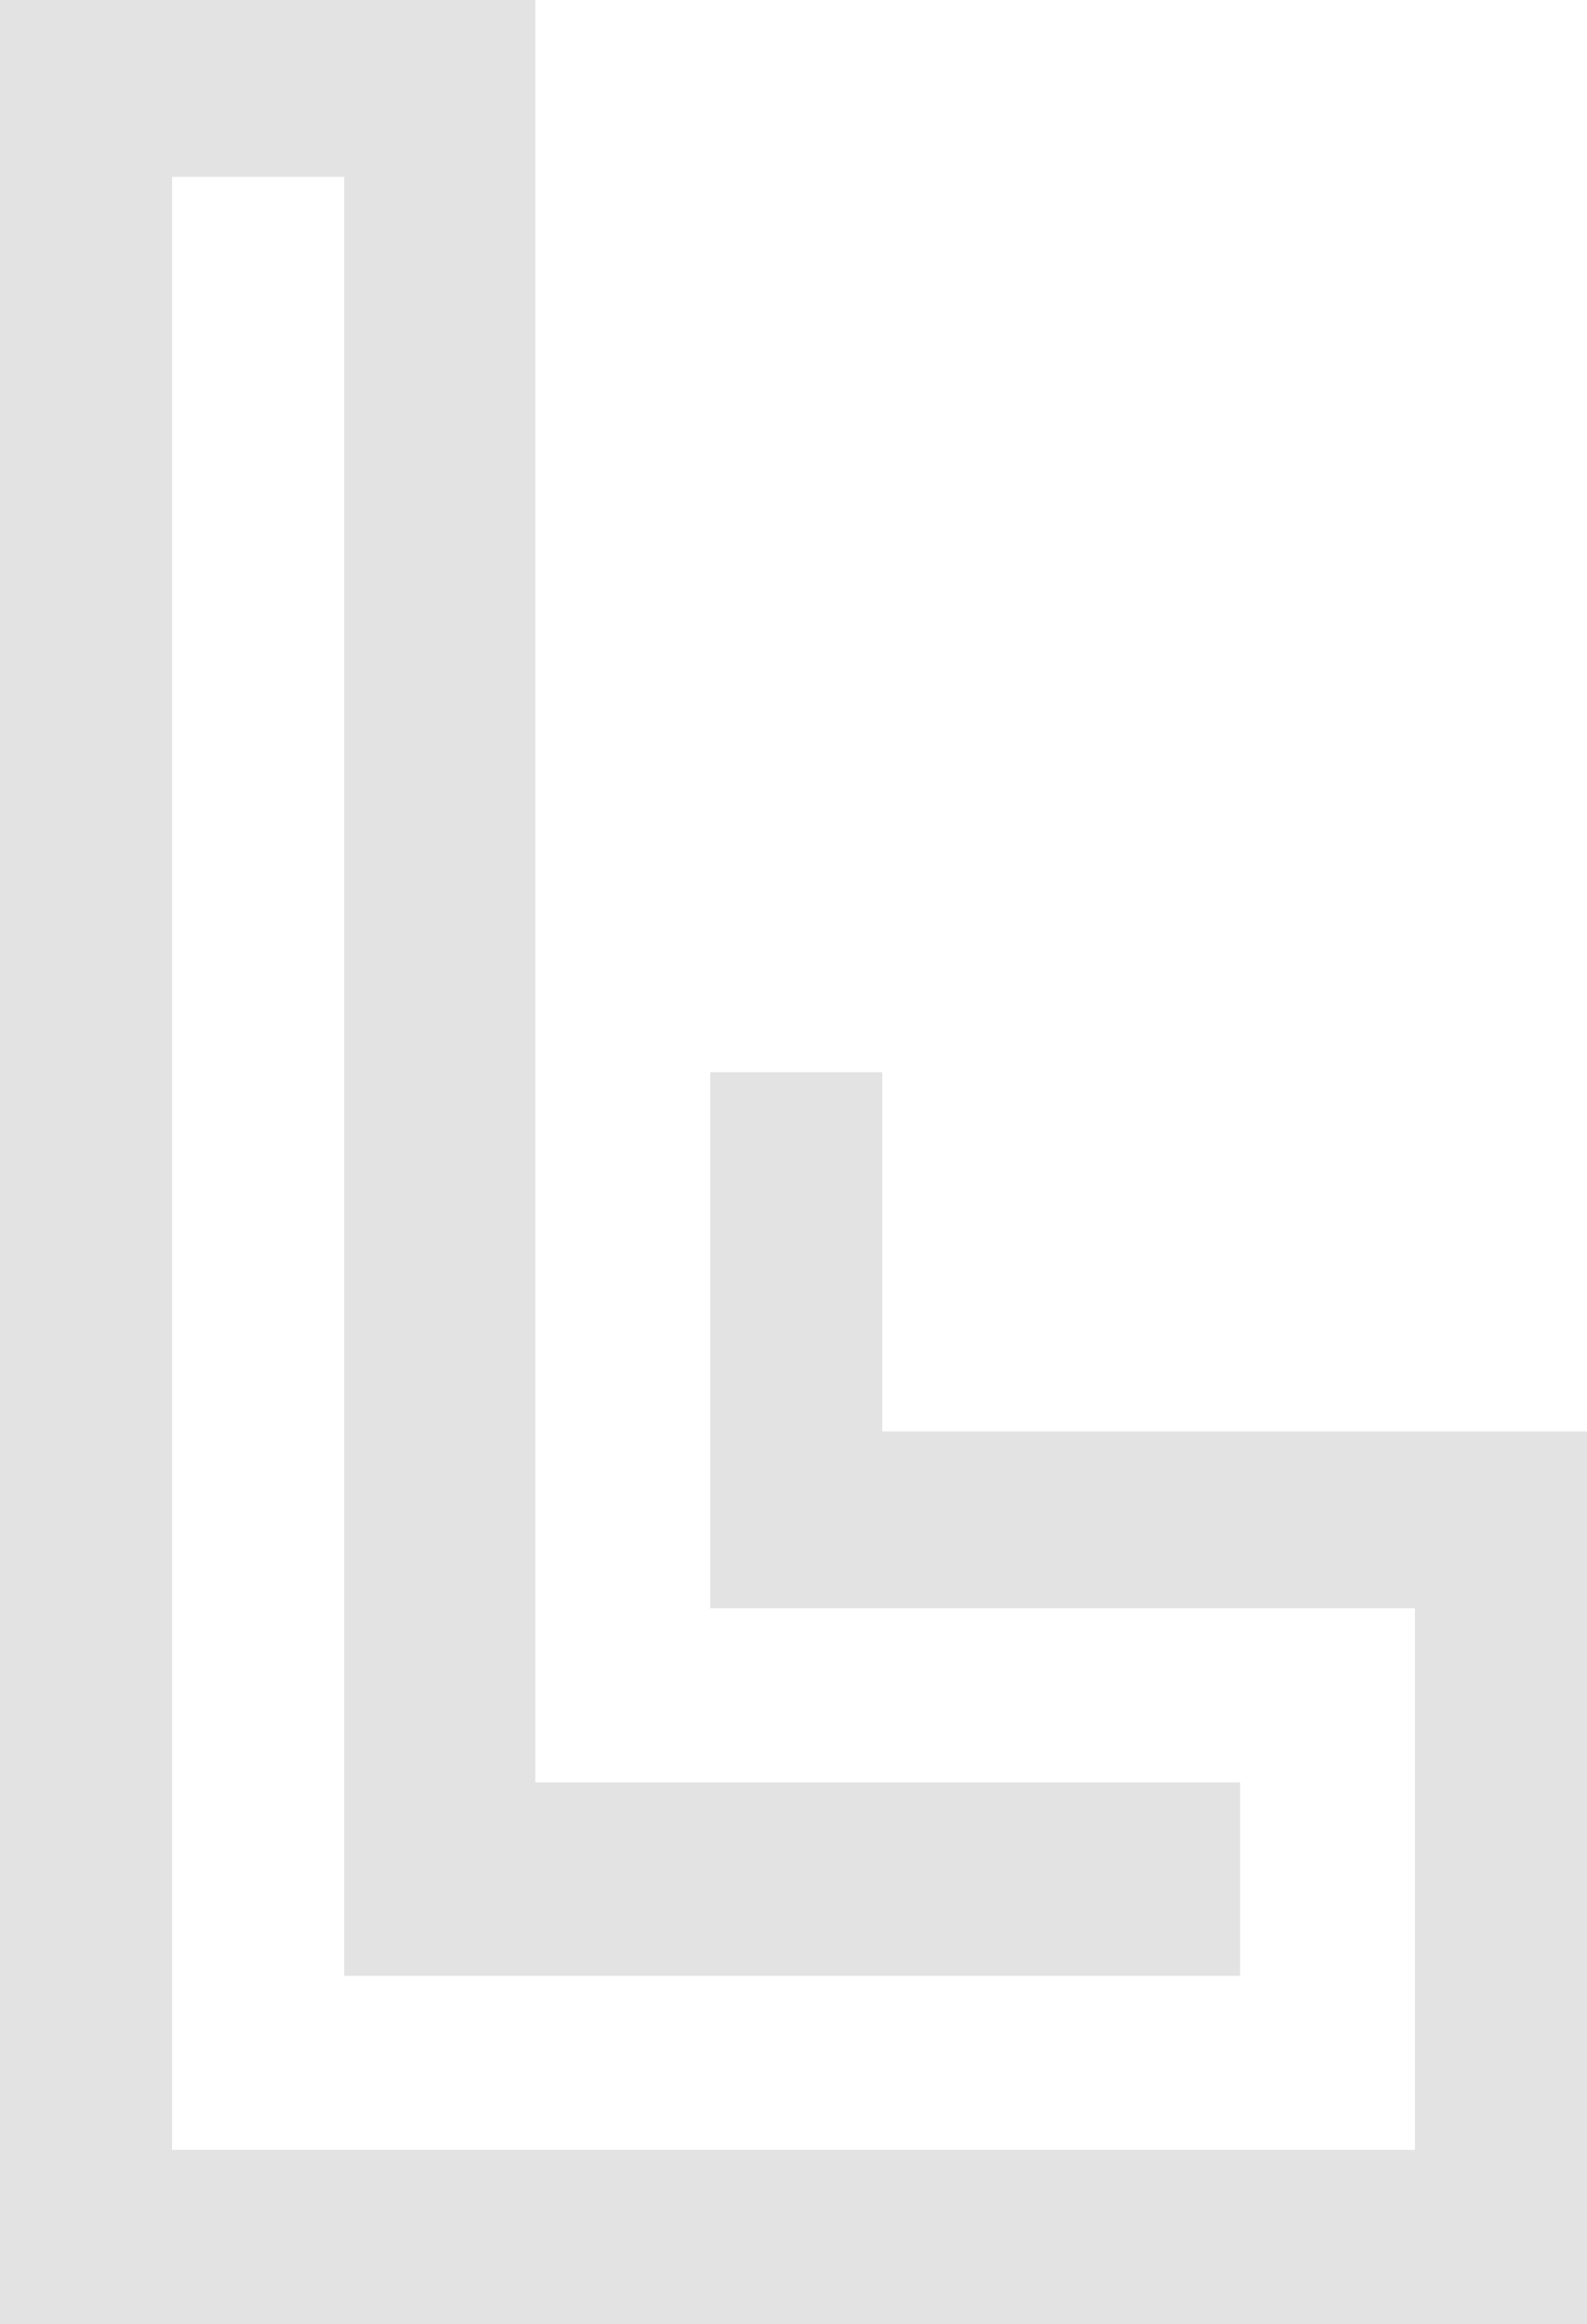 <svg width="250" height="366" viewBox="0 0 250 366" fill="none" xmlns="http://www.w3.org/2000/svg">
<path d="M84.337 0H0V366H250V225.432H221.17H138.985V168.856H111.876V253.284H222.892V338.583H27.108V27.853H54.217V311.165H195.353V280.702H84.337V168.856C84.337 112.716 84.337 56.575 84.337 0Z" fill="#E3E3E3"/>
</svg>
